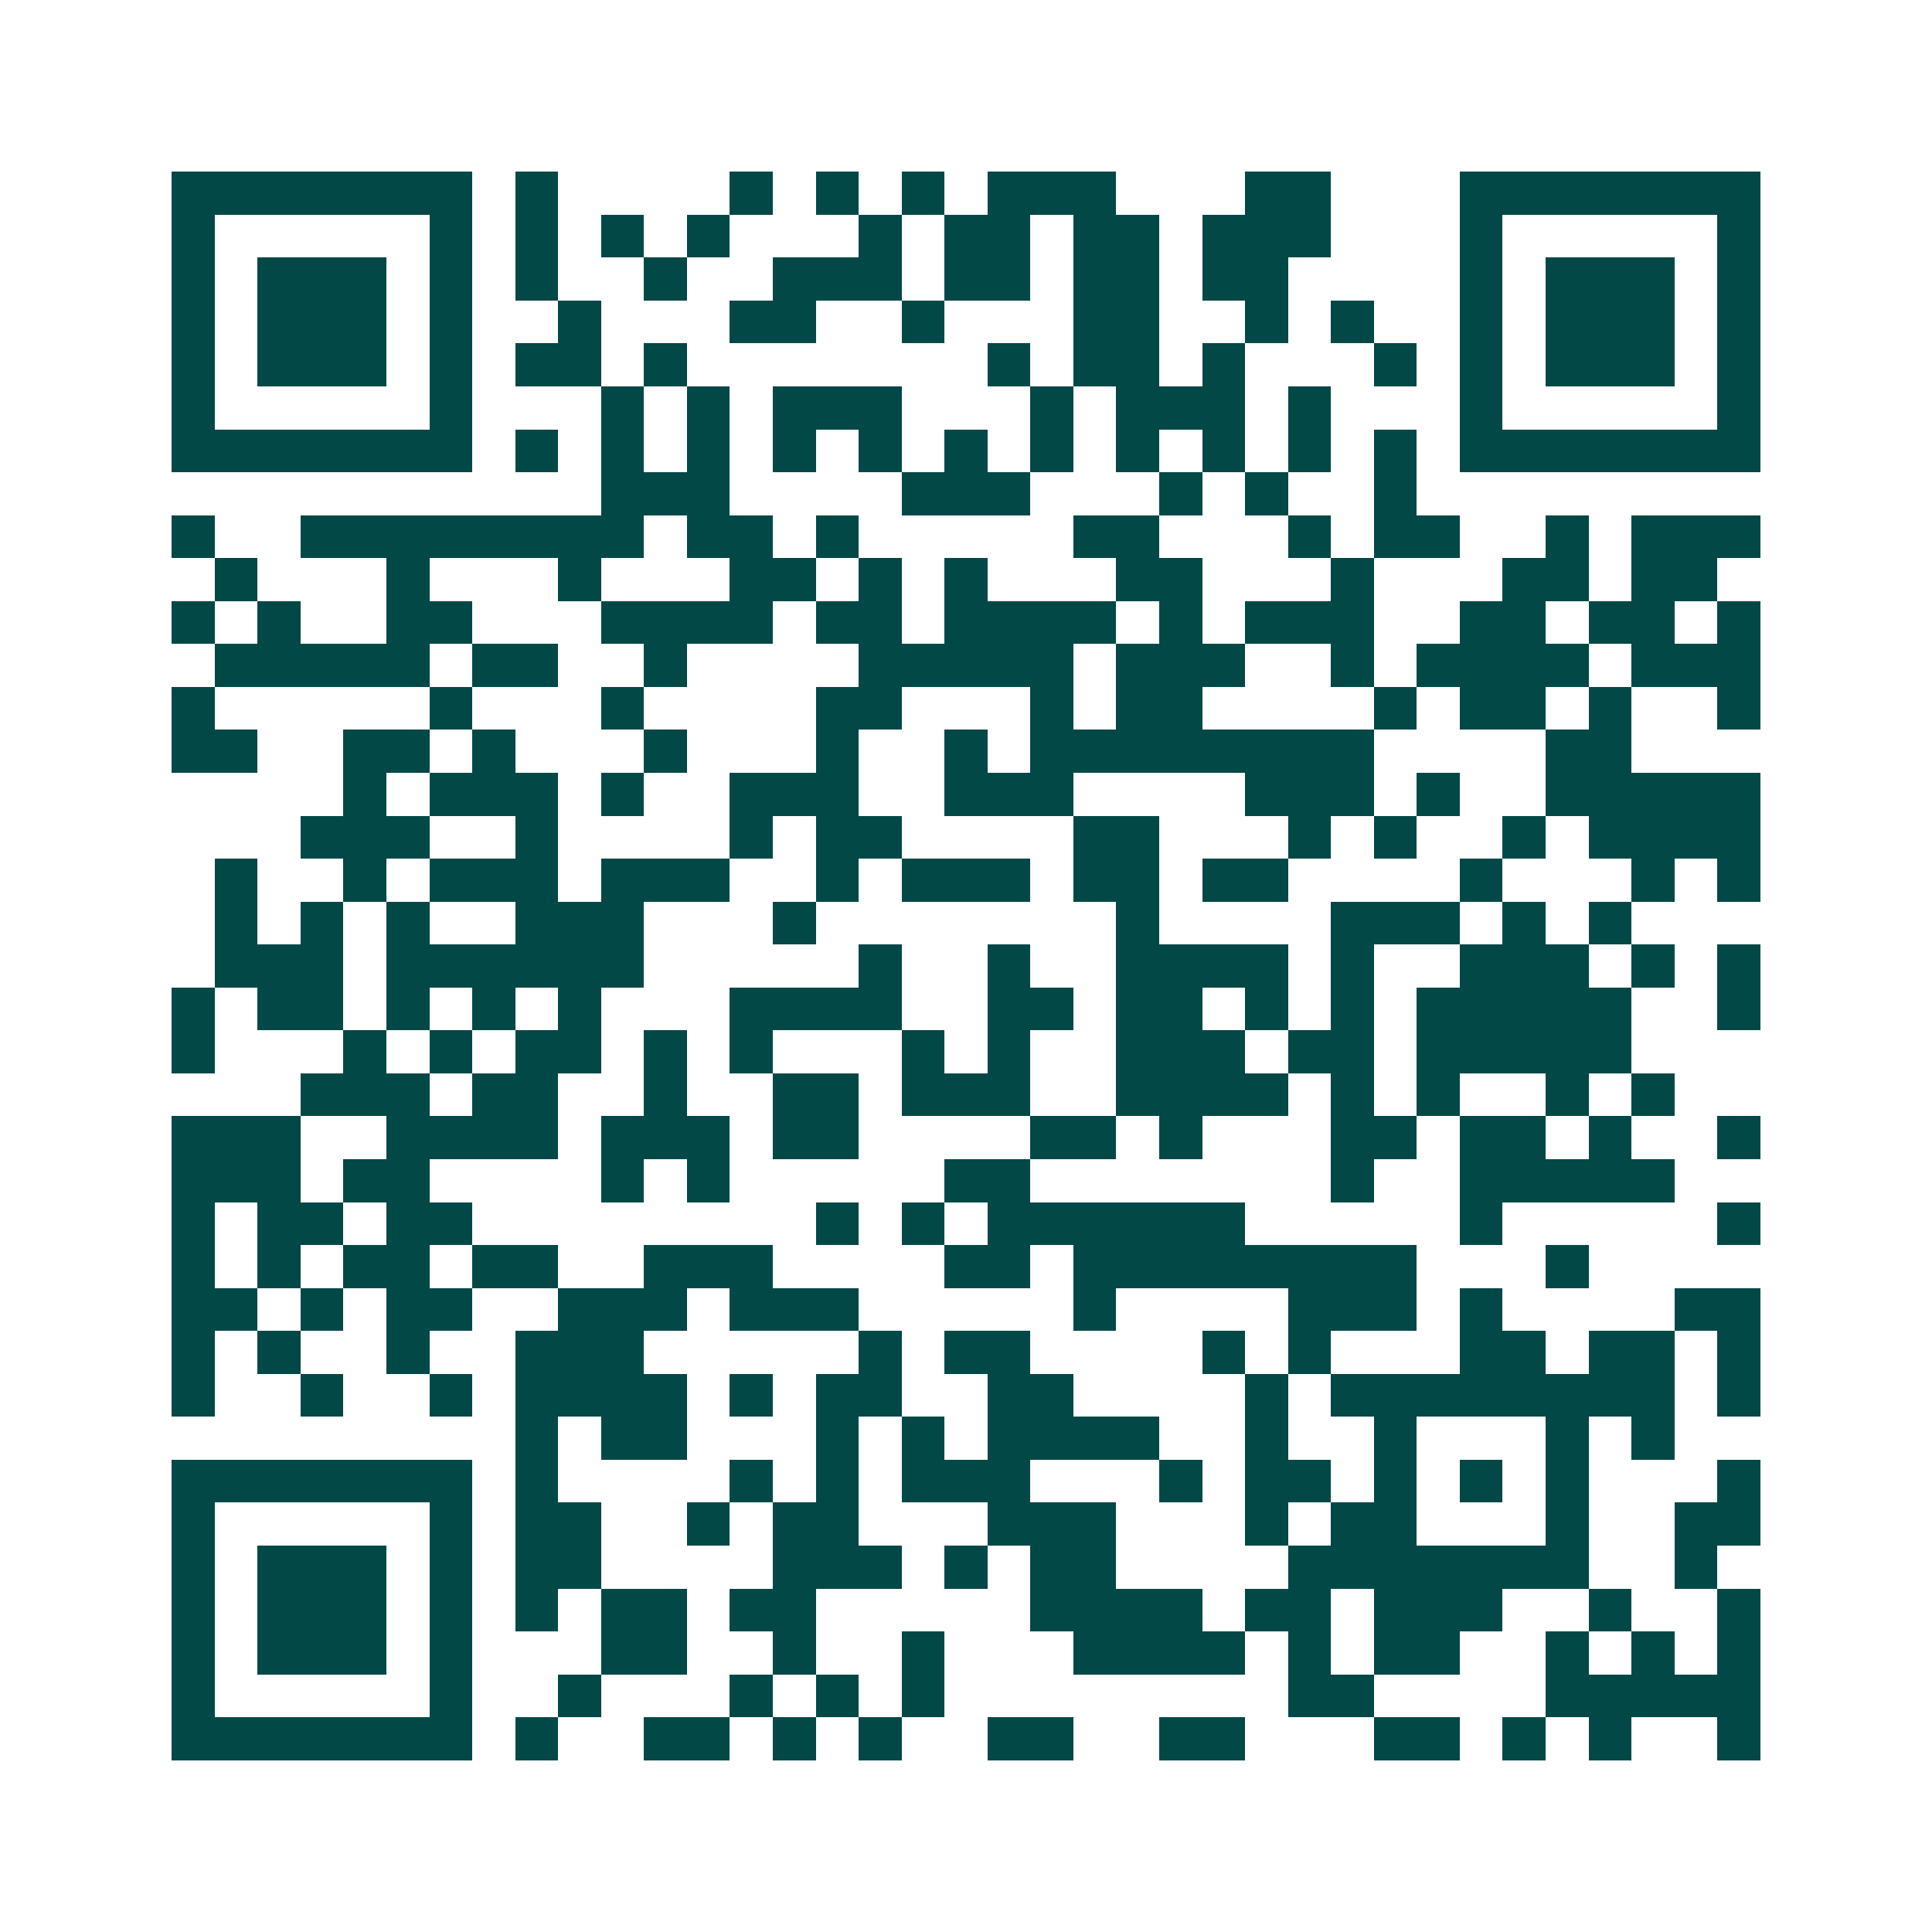 <svg xmlns="http://www.w3.org/2000/svg" width="200" height="200" viewBox="0 0 45 45" shape-rendering="crispEdges"><path fill="#ffffff" d="M0 0h45v45H0z"/><path stroke="#014847" d="M4 4.5h7m1 0h1m4 0h1m1 0h1m1 0h1m1 0h3m3 0h2m3 0h7M4 5.5h1m5 0h1m1 0h1m1 0h1m1 0h1m3 0h1m1 0h2m1 0h2m1 0h3m3 0h1m5 0h1M4 6.5h1m1 0h3m1 0h1m1 0h1m2 0h1m2 0h3m1 0h2m1 0h2m1 0h2m4 0h1m1 0h3m1 0h1M4 7.5h1m1 0h3m1 0h1m2 0h1m3 0h2m2 0h1m3 0h2m2 0h1m1 0h1m2 0h1m1 0h3m1 0h1M4 8.5h1m1 0h3m1 0h1m1 0h2m1 0h1m7 0h1m1 0h2m1 0h1m3 0h1m1 0h1m1 0h3m1 0h1M4 9.5h1m5 0h1m3 0h1m1 0h1m1 0h3m3 0h1m1 0h3m1 0h1m3 0h1m5 0h1M4 10.5h7m1 0h1m1 0h1m1 0h1m1 0h1m1 0h1m1 0h1m1 0h1m1 0h1m1 0h1m1 0h1m1 0h1m1 0h7M14 11.5h3m4 0h3m3 0h1m1 0h1m2 0h1M4 12.5h1m2 0h8m1 0h2m1 0h1m5 0h2m3 0h1m1 0h2m2 0h1m1 0h3M5 13.5h1m3 0h1m3 0h1m3 0h2m1 0h1m1 0h1m3 0h2m3 0h1m3 0h2m1 0h2M4 14.5h1m1 0h1m2 0h2m3 0h4m1 0h2m1 0h4m1 0h1m1 0h3m2 0h2m1 0h2m1 0h1M5 15.5h5m1 0h2m2 0h1m4 0h5m1 0h3m2 0h1m1 0h4m1 0h3M4 16.5h1m5 0h1m3 0h1m4 0h2m3 0h1m1 0h2m4 0h1m1 0h2m1 0h1m2 0h1M4 17.5h2m2 0h2m1 0h1m3 0h1m3 0h1m2 0h1m1 0h8m4 0h2M8 18.5h1m1 0h3m1 0h1m2 0h3m2 0h3m4 0h3m1 0h1m2 0h5M7 19.5h3m2 0h1m4 0h1m1 0h2m4 0h2m3 0h1m1 0h1m2 0h1m1 0h4M5 20.5h1m2 0h1m1 0h3m1 0h3m2 0h1m1 0h3m1 0h2m1 0h2m4 0h1m3 0h1m1 0h1M5 21.5h1m1 0h1m1 0h1m2 0h3m3 0h1m7 0h1m4 0h3m1 0h1m1 0h1M5 22.5h3m1 0h6m5 0h1m2 0h1m2 0h4m1 0h1m2 0h3m1 0h1m1 0h1M4 23.5h1m1 0h2m1 0h1m1 0h1m1 0h1m3 0h4m2 0h2m1 0h2m1 0h1m1 0h1m1 0h5m2 0h1M4 24.5h1m3 0h1m1 0h1m1 0h2m1 0h1m1 0h1m3 0h1m1 0h1m2 0h3m1 0h2m1 0h5M7 25.5h3m1 0h2m2 0h1m2 0h2m1 0h3m2 0h4m1 0h1m1 0h1m2 0h1m1 0h1M4 26.5h3m2 0h4m1 0h3m1 0h2m4 0h2m1 0h1m3 0h2m1 0h2m1 0h1m2 0h1M4 27.5h3m1 0h2m4 0h1m1 0h1m5 0h2m7 0h1m2 0h5M4 28.5h1m1 0h2m1 0h2m8 0h1m1 0h1m1 0h6m5 0h1m5 0h1M4 29.5h1m1 0h1m1 0h2m1 0h2m2 0h3m4 0h2m1 0h8m3 0h1M4 30.5h2m1 0h1m1 0h2m2 0h3m1 0h3m5 0h1m4 0h3m1 0h1m4 0h2M4 31.5h1m1 0h1m2 0h1m2 0h3m5 0h1m1 0h2m4 0h1m1 0h1m3 0h2m1 0h2m1 0h1M4 32.5h1m2 0h1m2 0h1m1 0h4m1 0h1m1 0h2m2 0h2m4 0h1m1 0h8m1 0h1M12 33.5h1m1 0h2m3 0h1m1 0h1m1 0h4m2 0h1m2 0h1m3 0h1m1 0h1M4 34.5h7m1 0h1m4 0h1m1 0h1m1 0h3m3 0h1m1 0h2m1 0h1m1 0h1m1 0h1m3 0h1M4 35.5h1m5 0h1m1 0h2m2 0h1m1 0h2m3 0h3m3 0h1m1 0h2m3 0h1m2 0h2M4 36.5h1m1 0h3m1 0h1m1 0h2m4 0h3m1 0h1m1 0h2m4 0h7m2 0h1M4 37.5h1m1 0h3m1 0h1m1 0h1m1 0h2m1 0h2m5 0h4m1 0h2m1 0h3m2 0h1m2 0h1M4 38.5h1m1 0h3m1 0h1m3 0h2m2 0h1m2 0h1m3 0h4m1 0h1m1 0h2m2 0h1m1 0h1m1 0h1M4 39.5h1m5 0h1m2 0h1m3 0h1m1 0h1m1 0h1m8 0h2m4 0h5M4 40.5h7m1 0h1m2 0h2m1 0h1m1 0h1m2 0h2m2 0h2m3 0h2m1 0h1m1 0h1m2 0h1"/></svg>
